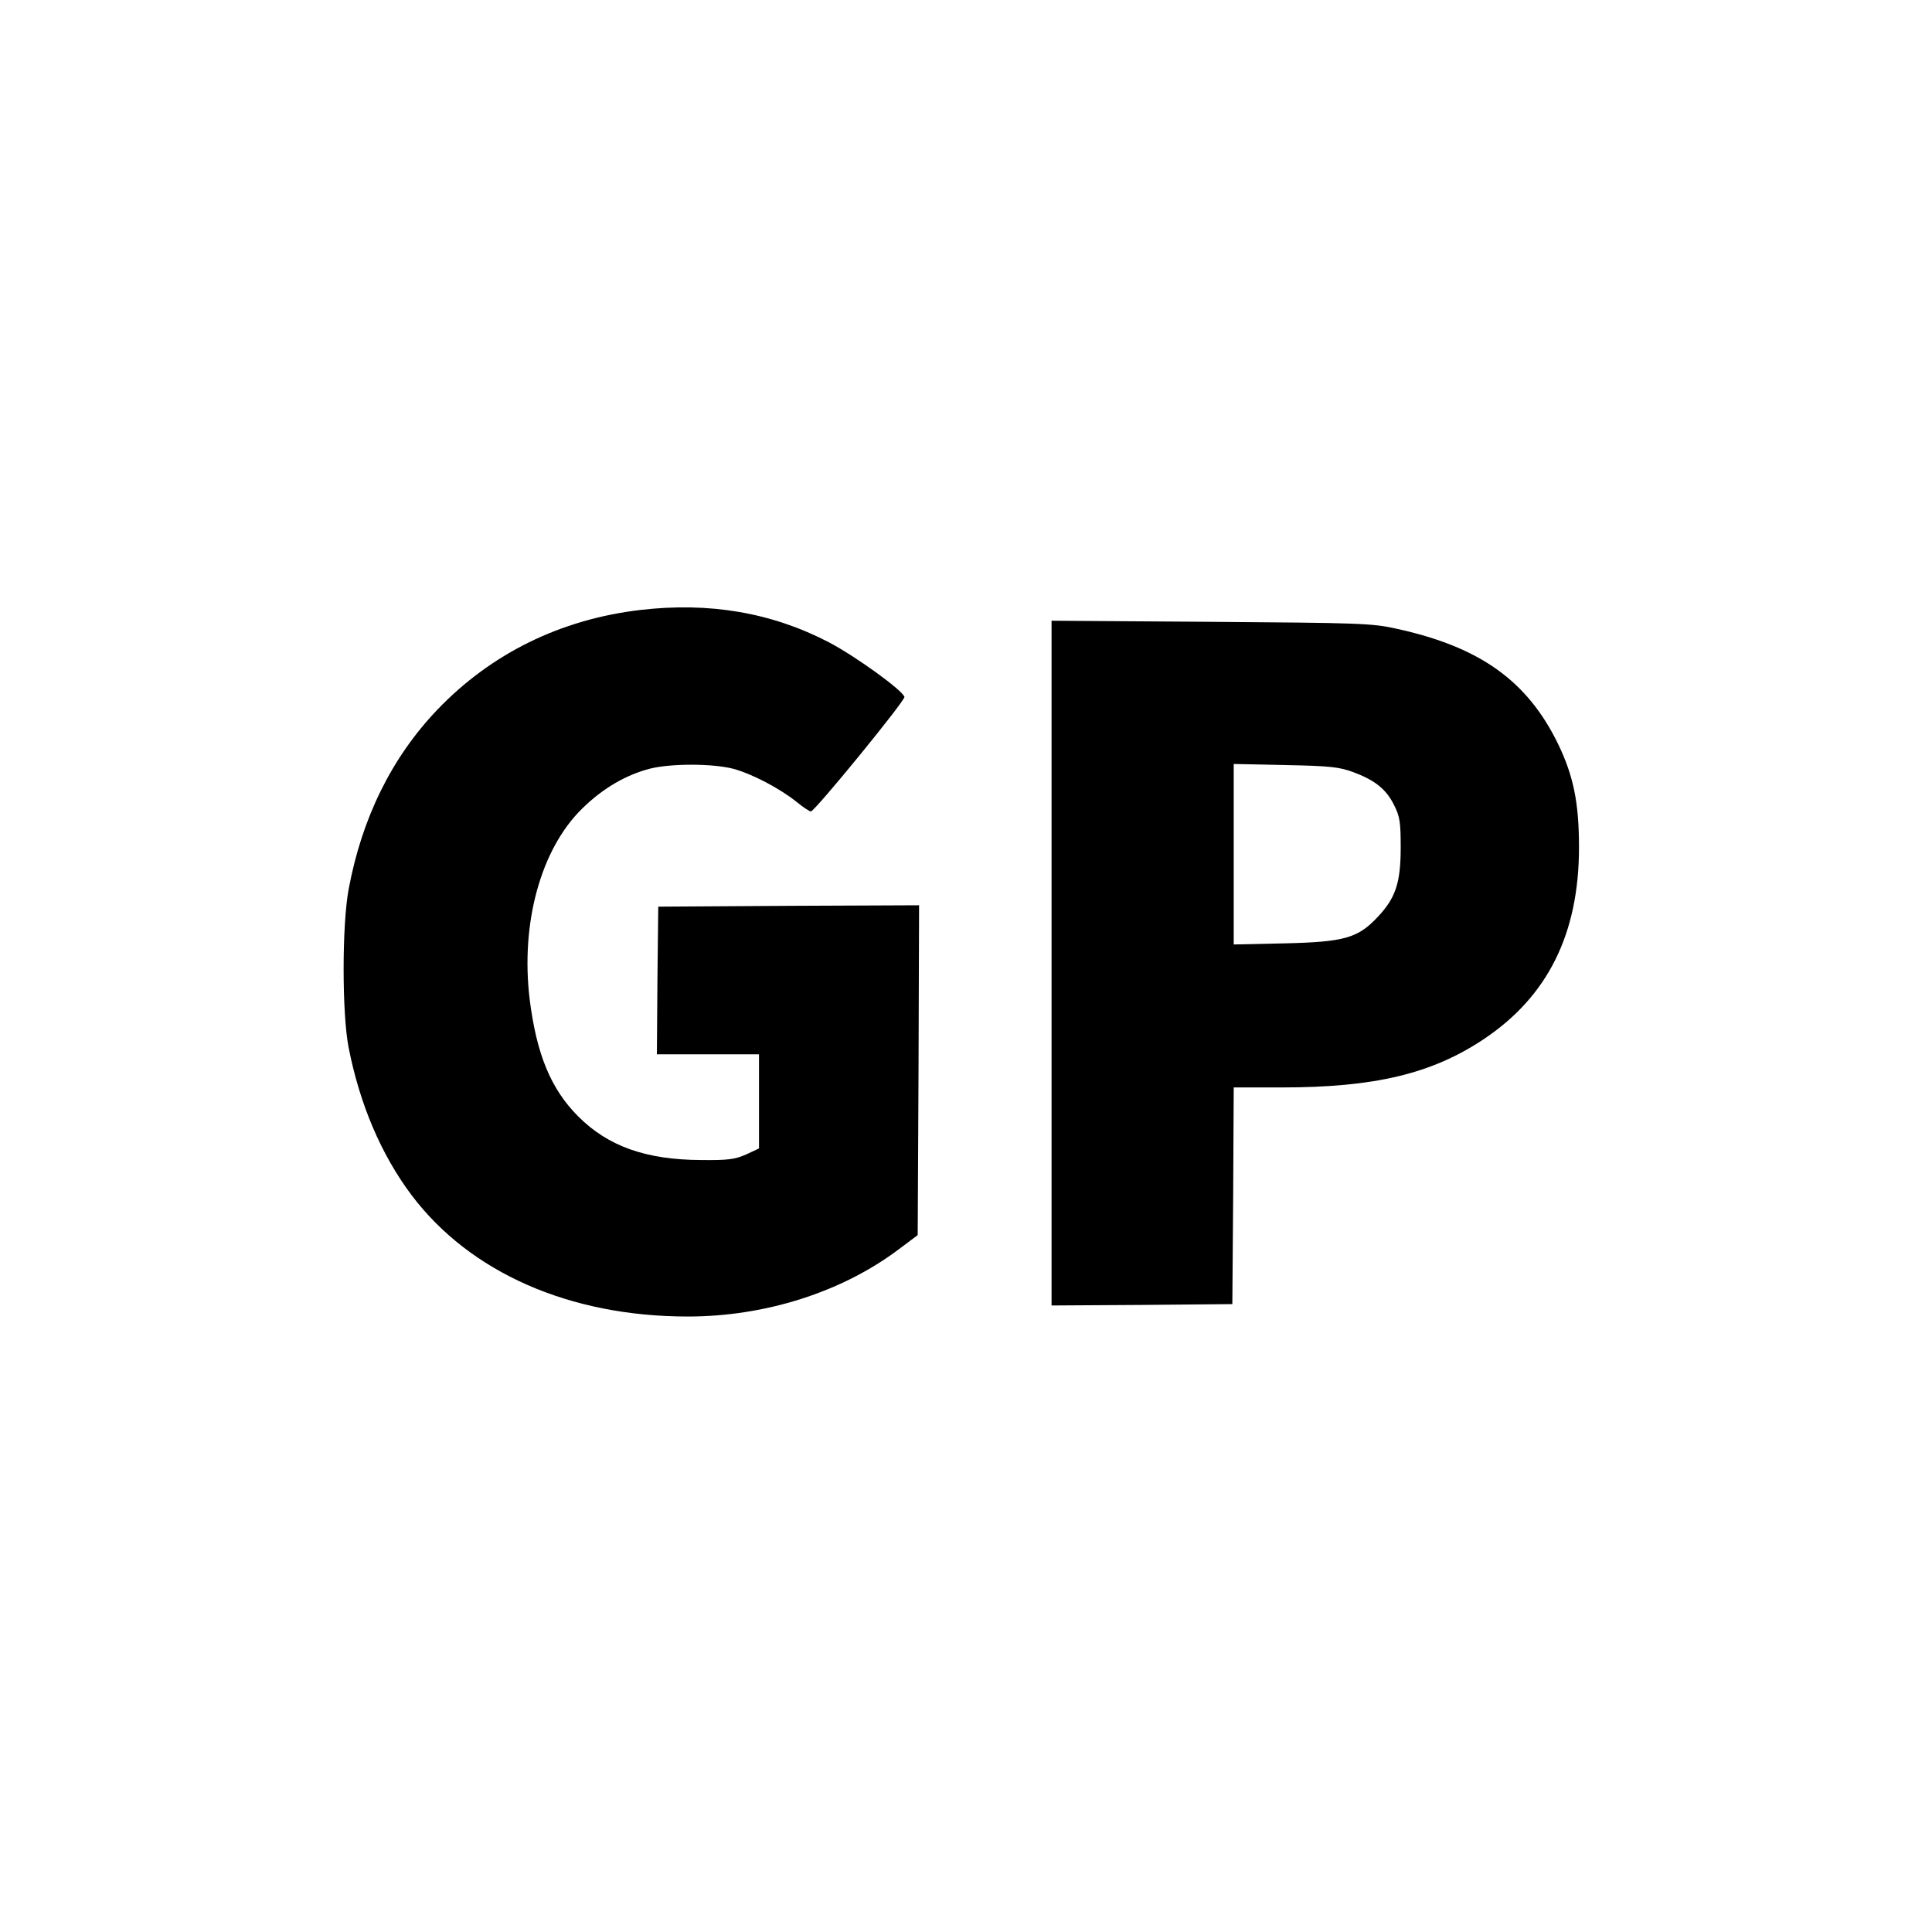 <?xml version="1.0" standalone="no"?>
<!DOCTYPE svg PUBLIC "-//W3C//DTD SVG 20010904//EN"
 "http://www.w3.org/TR/2001/REC-SVG-20010904/DTD/svg10.dtd">
<svg version="1.0" xmlns="http://www.w3.org/2000/svg"
 width="700pt" height="700pt" viewBox="0 0 700 700"
 preserveAspectRatio="xMidYMid meet">
<g transform="translate(0,700) scale(0.1,-0.1)"
fill="#000000" stroke="none">
<path d="M2320 4790 c-289 -34 -541 -158 -736 -362 -165 -173 -273 -392 -321
-651 -24 -130 -24 -448 0 -572 41 -208 118 -388 228 -535 212 -281 573 -440
1001 -440 280 0 558 88 765 244 l68 51 3 598 2 597 -472 -2 -473 -3 -3 -267
-2 -268 185 0 185 0 0 -171 0 -170 -47 -22 c-41 -18 -66 -21 -163 -20 -199 1
-336 49 -445 158 -99 99 -151 225 -176 425 -33 275 40 543 190 690 73 72 157
122 246 145 76 19 224 19 300 0 69 -18 171 -72 232 -121 23 -19 46 -34 51 -34
14 0 343 403 339 415 -8 25 -177 147 -274 198 -208 108 -433 146 -683 117z"/>
<path d="M3810 3511 l0 -1241 328 2 327 3 3 393 2 392 173 0 c337 0 544 49
733 175 232 155 345 382 345 695 0 162 -20 259 -76 375 -112 229 -283 351
-585 417 -89 20 -134 21 -672 25 l-578 4 0 -1240z m1094 691 c78 -29 119 -62
147 -119 21 -41 24 -63 24 -153 0 -128 -18 -183 -83 -252 -72 -77 -121 -91
-339 -96 l-183 -4 0 327 0 327 188 -4 c161 -3 195 -7 246 -26z"/>
</g>
</svg>
